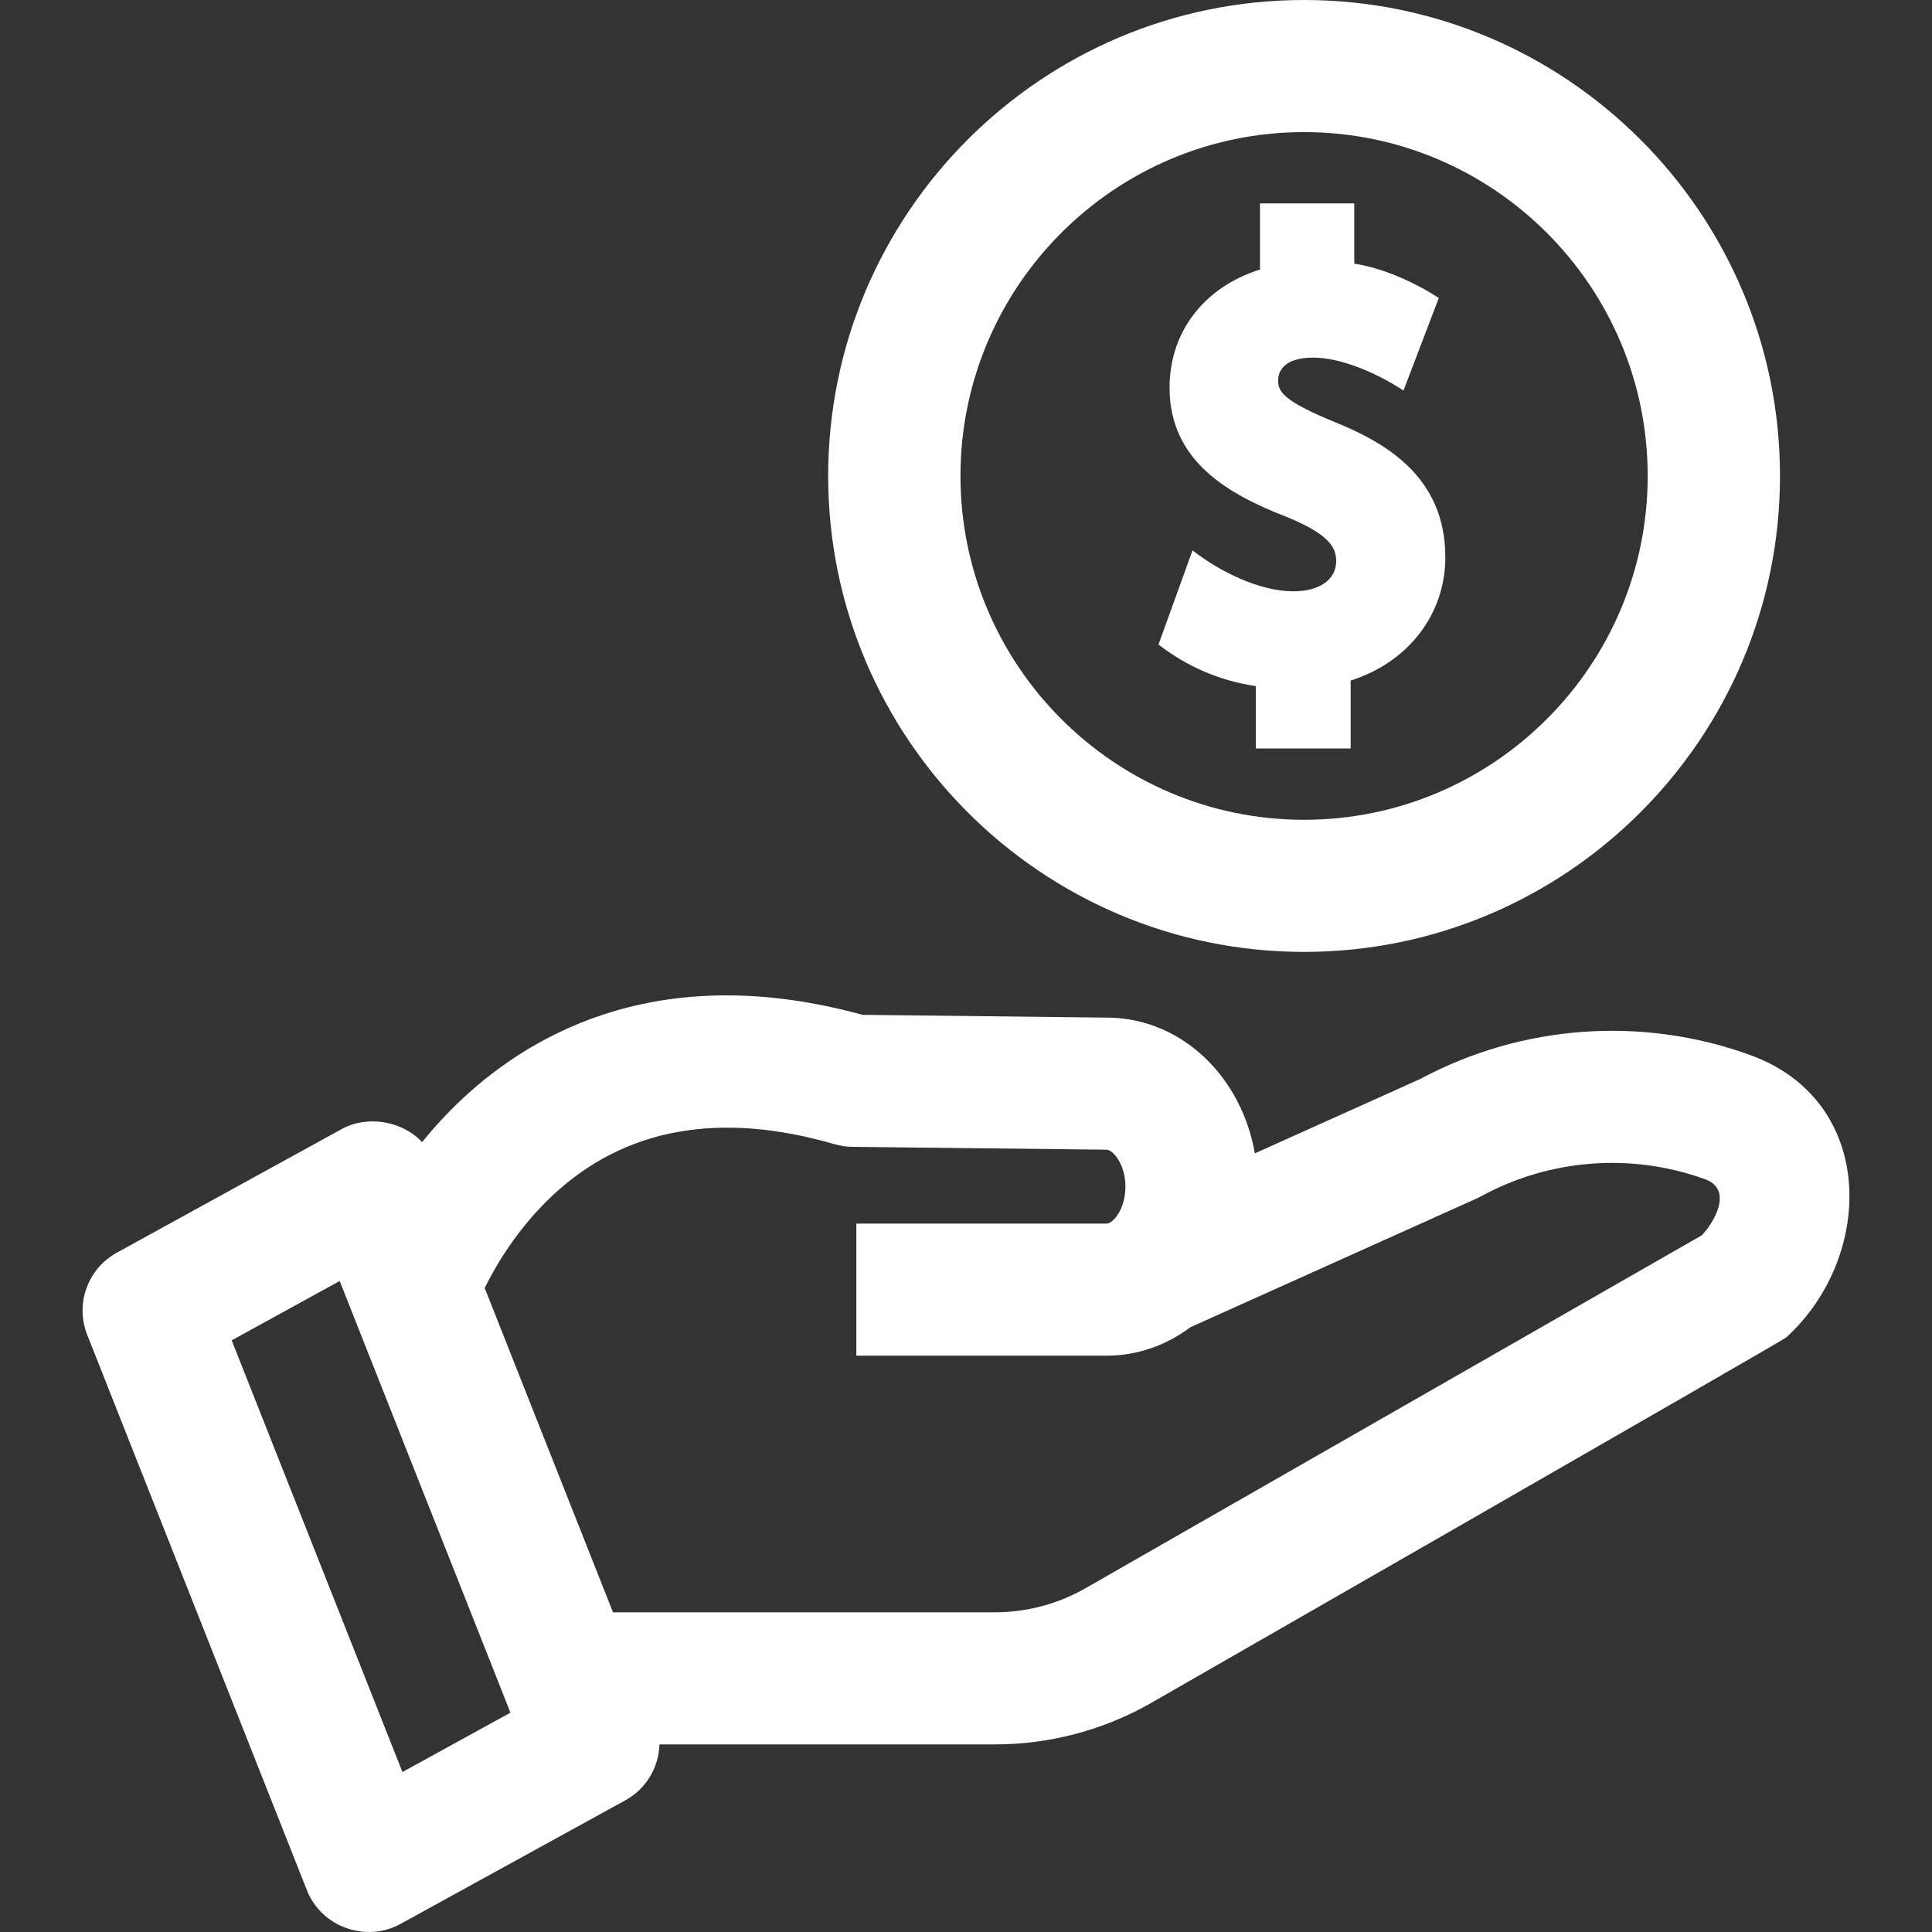 <?xml version="1.0" encoding="UTF-8"?>
<svg xmlns="http://www.w3.org/2000/svg" width="50" height="50" viewBox="0 0 50 50" fill="none">
  <rect x="0" y="0" width="50" height="50" fill="#333333" stroke="none"/>
  <g clip-path="url(#clip0_230_646)">
    <path d="M45.295 27.304C42.494 26.289 39.386 26.515 36.759 27.922L32.476 29.849C32.13 27.876 30.615 26.393 28.745 26.337C28.734 26.336 22.323 26.264 22.323 26.264C17.192 24.856 13.857 26.665 11.955 28.447C11.566 28.812 11.224 29.187 10.923 29.558C10.41 29.005 9.504 28.857 8.843 29.22L3.024 32.419C2.269 32.834 1.94 33.745 2.257 34.545L7.944 48.922C8.318 49.867 9.467 50.284 10.363 49.792L16.182 46.593C16.728 46.293 17.049 45.734 17.067 45.145H25.752C27.169 45.145 28.568 44.773 29.797 44.069C29.797 44.069 46.133 34.699 46.225 34.615C48.513 32.534 48.583 28.496 45.295 27.304C46.607 27.78 42.494 26.289 45.295 27.304ZM10.415 45.86L5.996 34.688L8.791 33.152L13.21 44.324L10.415 45.86ZM44.039 31.972L28.093 41.103C27.381 41.511 26.572 41.726 25.752 41.726H15.864L12.544 33.334C12.829 32.754 13.389 31.793 14.299 30.94C16.162 29.194 18.618 28.747 21.598 29.612C21.747 29.655 21.902 29.678 22.057 29.68L28.647 29.754C28.815 29.769 29.126 30.143 29.126 30.71C29.126 31.294 28.805 31.666 28.637 31.666H22.162V35.085H28.637C29.439 35.085 30.186 34.814 30.807 34.349L38.222 31.014C38.261 30.996 38.3 30.977 38.337 30.956C40.116 29.989 42.226 29.829 44.127 30.518C44.879 30.791 44.336 31.671 44.039 31.972Z" fill="white"></path>
    <path d="M33.749 24.635C26.958 24.635 21.433 19.109 21.433 12.317C21.433 5.526 26.958 0 33.749 0C40.541 0 46.066 5.526 46.066 12.317C46.066 19.109 40.541 24.635 33.749 24.635ZM33.749 3.419C28.846 3.419 24.857 7.411 24.857 12.317C24.857 17.224 28.846 21.216 33.749 21.216C38.653 21.216 42.642 17.224 42.642 12.317C42.642 7.411 38.653 3.419 33.749 3.419Z" fill="white"></path>
    <path d="M34.545 10.924C33.183 10.365 33.078 10.125 33.078 9.846C33.078 9.668 33.166 9.255 33.984 9.255C34.732 9.255 35.664 9.675 36.322 10.107L37.237 7.71C36.584 7.294 35.79 6.937 35.048 6.823V5.264H32.609V6.975C31.161 7.431 30.268 8.589 30.268 10.031C30.268 11.94 31.796 12.793 33.288 13.374C34.48 13.854 34.58 14.221 34.58 14.527C34.58 14.999 34.145 15.303 33.473 15.303C32.596 15.303 31.576 14.797 30.862 14.244L29.982 16.68C30.71 17.244 31.553 17.617 32.501 17.756V19.371H34.955V17.613C36.449 17.137 37.405 15.899 37.405 14.419C37.405 12.348 35.876 11.463 34.545 10.924Z" fill="white"></path>
  </g>
  <defs>
    <clipPath id="clip0_230_646">
      <rect width="50" height="50" fill="white"></rect>
    </clipPath>
  </defs>
</svg>
